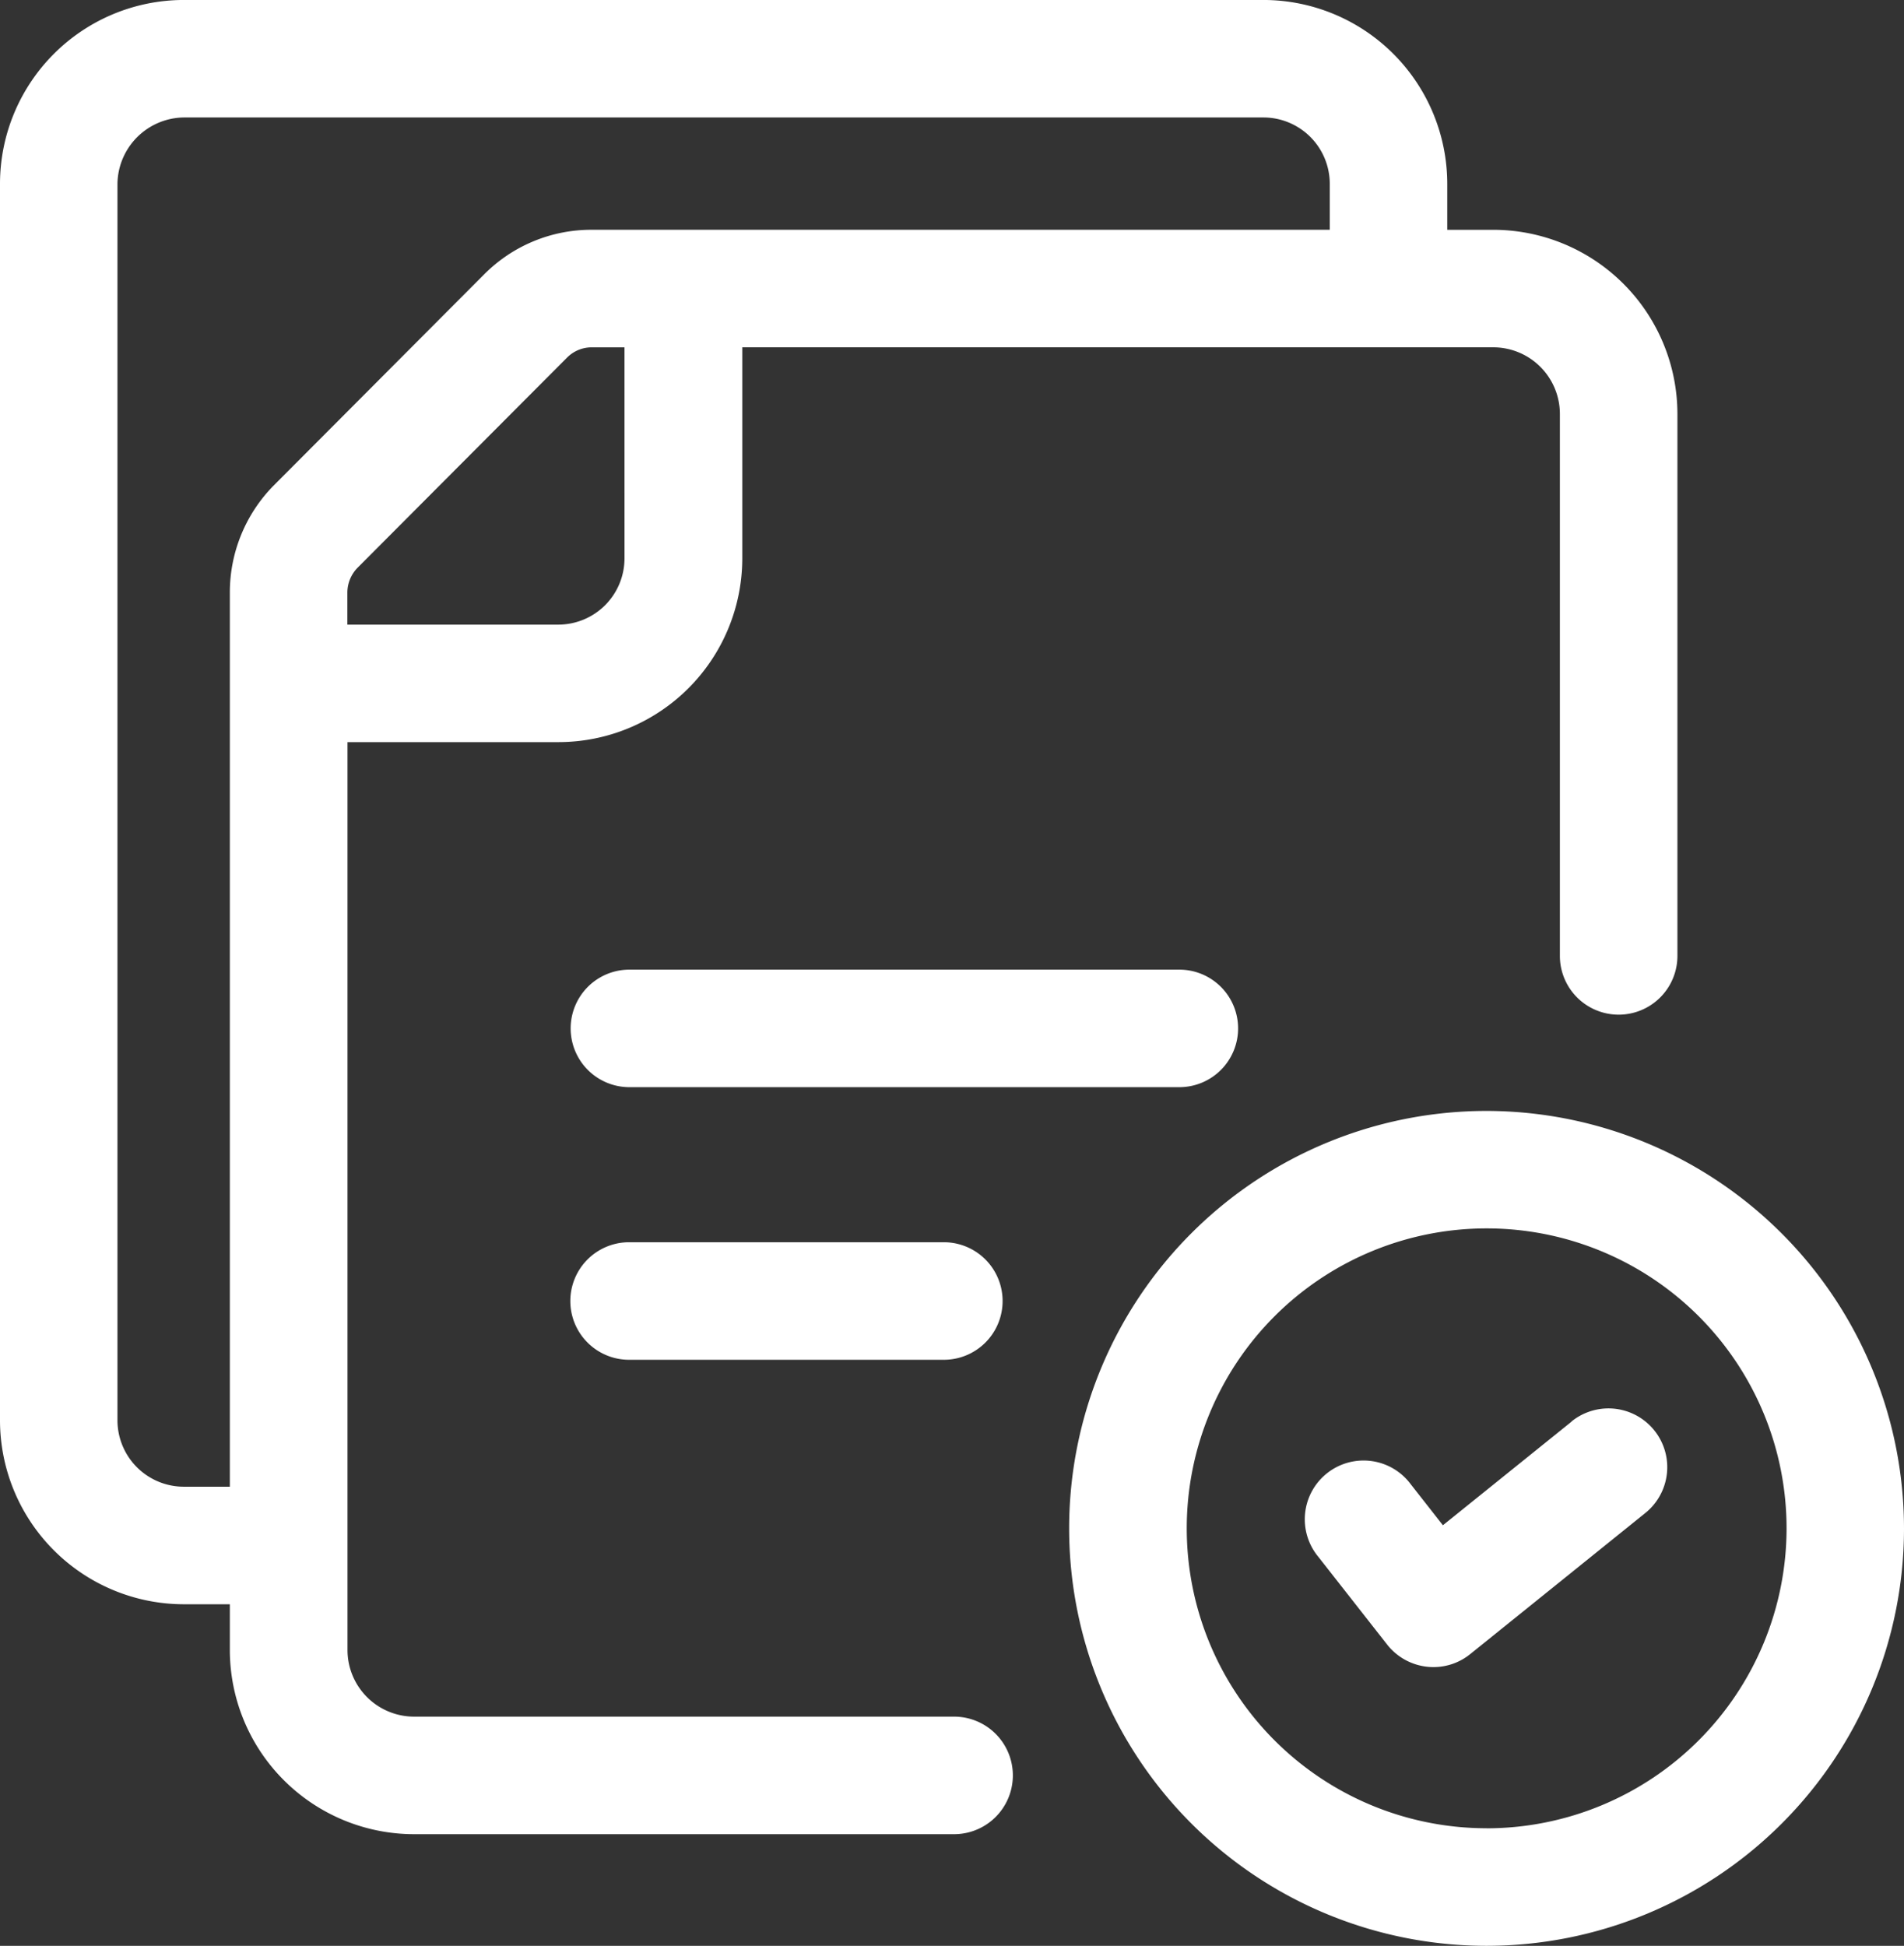 <svg xmlns="http://www.w3.org/2000/svg" width="74.856" height="76.496" viewBox="0 0 74.856 76.496">
  <rect x="0" y="0" width="74.856" height="76.496" fill="#333333" stroke="none"/>
  <g id="Assignment" transform="translate(-1.42 -1.101)">
    <path id="Path_4415" data-name="Path 4415" d="M36.4,18.26a2.311,2.311,0,0,0-2.31-2.31H12.47a2.31,2.31,0,0,0,0,4.621H34.085A2.311,2.311,0,0,0,36.4,18.26Z" transform="translate(13.696 23.27)" fill="#fff"/>
    <path id="Path_4416" data-name="Path 4416" d="M12.465,20.125a2.31,2.31,0,0,0,0,4.621H24.839a2.31,2.31,0,0,0,0-4.621Z" transform="translate(13.688 29.812)" fill="#fff"/>
    <path id="Path_4417" data-name="Path 4417" d="M38.925,68.587H17.7a2.621,2.621,0,0,1-2.618-2.618V30.276h8.3a7.23,7.23,0,0,0,7.221-7.221v-8.3H60.129a2.621,2.621,0,0,1,2.618,2.618V38.68a2.31,2.31,0,1,0,4.621,0V17.374a7.247,7.247,0,0,0-7.239-7.239h-1.81V8.327A7.234,7.234,0,0,0,51.093,1.1H8.646A7.232,7.232,0,0,0,1.42,8.327V56.943a7.235,7.235,0,0,0,7.226,7.226h1.81v1.8A7.247,7.247,0,0,0,17.7,73.208h21.23a2.31,2.31,0,0,0,0-4.621ZM25.972,23.057a2.605,2.605,0,0,1-2.6,2.6H15.077V24.382a1.406,1.406,0,0,1,.377-.937l8.263-8.289a1.366,1.366,0,0,1,.96-.4h1.294ZM8.646,59.548A2.612,2.612,0,0,1,6.038,56.94V8.327A2.644,2.644,0,0,1,8.646,5.719H51.093A2.61,2.61,0,0,1,53.7,8.327v1.807H24.678a5.935,5.935,0,0,0-4.228,1.758l-8.294,8.32a5.989,5.989,0,0,0-1.7,4.169V59.548Z" transform="translate(0)" fill="#fff"/>
    <path id="Path_4418" data-name="Path 4418" d="M34.205,18.114A16.411,16.411,0,1,0,50.617,34.525,16.43,16.43,0,0,0,34.205,18.114Zm0,28.2A11.791,11.791,0,1,1,46,34.525,11.8,11.8,0,0,1,34.205,46.316Z" transform="translate(25.659 26.661)" fill="#fff"/>
    <path id="Path_4419" data-name="Path 4419" d="M31.871,23.182l-5.062,4.077-1.26-1.607A2.311,2.311,0,1,0,21.911,28.5l2.706,3.45a2.316,2.316,0,0,0,1.556.87,2.241,2.241,0,0,0,.262.015,2.291,2.291,0,0,0,1.448-.511l6.885-5.547a2.31,2.31,0,0,0-2.9-3.6Z" transform="translate(31.339 33.804)" fill="#fff"/>
  </g>
</svg>
